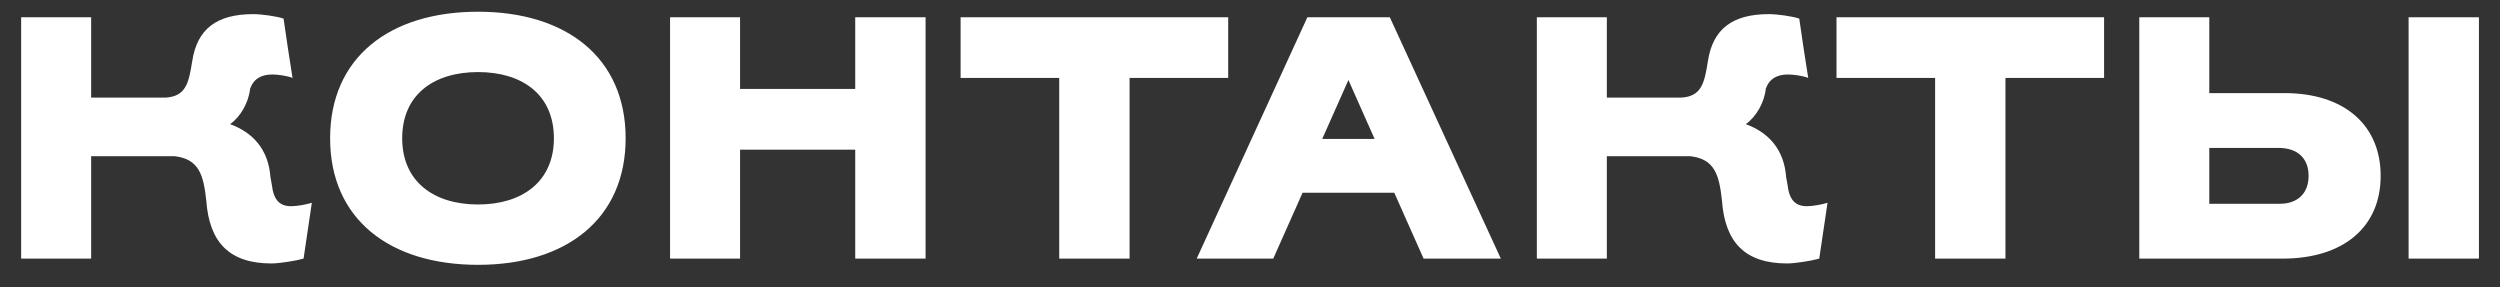 <?xml version="1.0" encoding="UTF-8"?> <svg xmlns="http://www.w3.org/2000/svg" width="87" height="10" viewBox="0 0 87 10" fill="none"><rect x="0" y="0" width="87" height="10" fill="#333333" stroke="none"/> <path d="M0.736 9V0.6H3.172V3.396H5.776C6.46 3.348 6.568 2.904 6.688 2.136C6.856 1.02 7.528 0.492 8.812 0.492C9.1 0.492 9.628 0.564 9.868 0.648C9.964 1.332 10.072 2.028 10.18 2.712C10.012 2.64 9.664 2.592 9.484 2.592C9.112 2.592 8.836 2.724 8.704 3.084C8.656 3.564 8.368 4.068 8.008 4.32C8.788 4.608 9.34 5.184 9.412 6.168L9.46 6.432C9.52 6.948 9.724 7.176 10.132 7.176C10.336 7.176 10.672 7.116 10.852 7.056L10.564 9C10.312 9.072 9.736 9.168 9.448 9.168C7.984 9.168 7.288 8.436 7.18 6.996C7.084 6.072 6.916 5.532 6.076 5.436H3.172V9H0.736ZM11.488 4.812C11.488 2.004 13.552 0.408 16.636 0.408C19.708 0.408 21.772 2.004 21.772 4.812C21.772 7.62 19.708 9.216 16.636 9.216C13.552 9.216 11.488 7.62 11.488 4.812ZM16.636 2.508C15.088 2.508 13.996 3.3 13.996 4.812C13.996 6.312 15.088 7.116 16.636 7.116C18.184 7.116 19.276 6.312 19.276 4.812C19.276 3.3 18.184 2.508 16.636 2.508ZM29.762 9V5.208H25.754V9H23.318V0.6H25.754V3.096H29.762V0.6H32.21V9H29.762ZM42.741 2.712H39.309V9H36.861V2.712H33.429V0.6H42.741V2.712ZM48.365 0.6L52.229 9H49.541L48.521 6.708H45.329L44.309 9H41.645L45.497 0.6H48.365ZM47.837 4.836L46.925 2.784L46.013 4.836H47.837ZM53.482 9V0.6H55.918V3.396H58.522C59.206 3.348 59.314 2.904 59.434 2.136C59.602 1.02 60.274 0.492 61.558 0.492C61.846 0.492 62.374 0.564 62.614 0.648C62.71 1.332 62.818 2.028 62.926 2.712C62.758 2.64 62.41 2.592 62.23 2.592C61.858 2.592 61.582 2.724 61.45 3.084C61.402 3.564 61.114 4.068 60.754 4.32C61.534 4.608 62.086 5.184 62.158 6.168L62.206 6.432C62.266 6.948 62.47 7.176 62.878 7.176C63.082 7.176 63.418 7.116 63.598 7.056L63.31 9C63.058 9.072 62.482 9.168 62.194 9.168C60.73 9.168 60.034 8.436 59.926 6.996C59.83 6.072 59.662 5.532 58.822 5.436H55.918V9H53.482ZM73.222 2.712H69.79V9H67.342V2.712H63.91V0.6H73.222V2.712ZM74.447 9V0.6H76.883V3.24H79.499C81.587 3.24 82.847 4.356 82.847 6.12C82.847 7.896 81.563 9 79.427 9H74.447ZM83.819 9V0.6H86.267V9H83.819ZM79.295 5.148H76.883V7.092H79.331C79.967 7.092 80.339 6.72 80.339 6.12C80.339 5.508 79.955 5.148 79.295 5.148Z" fill="white"></path> </svg> 